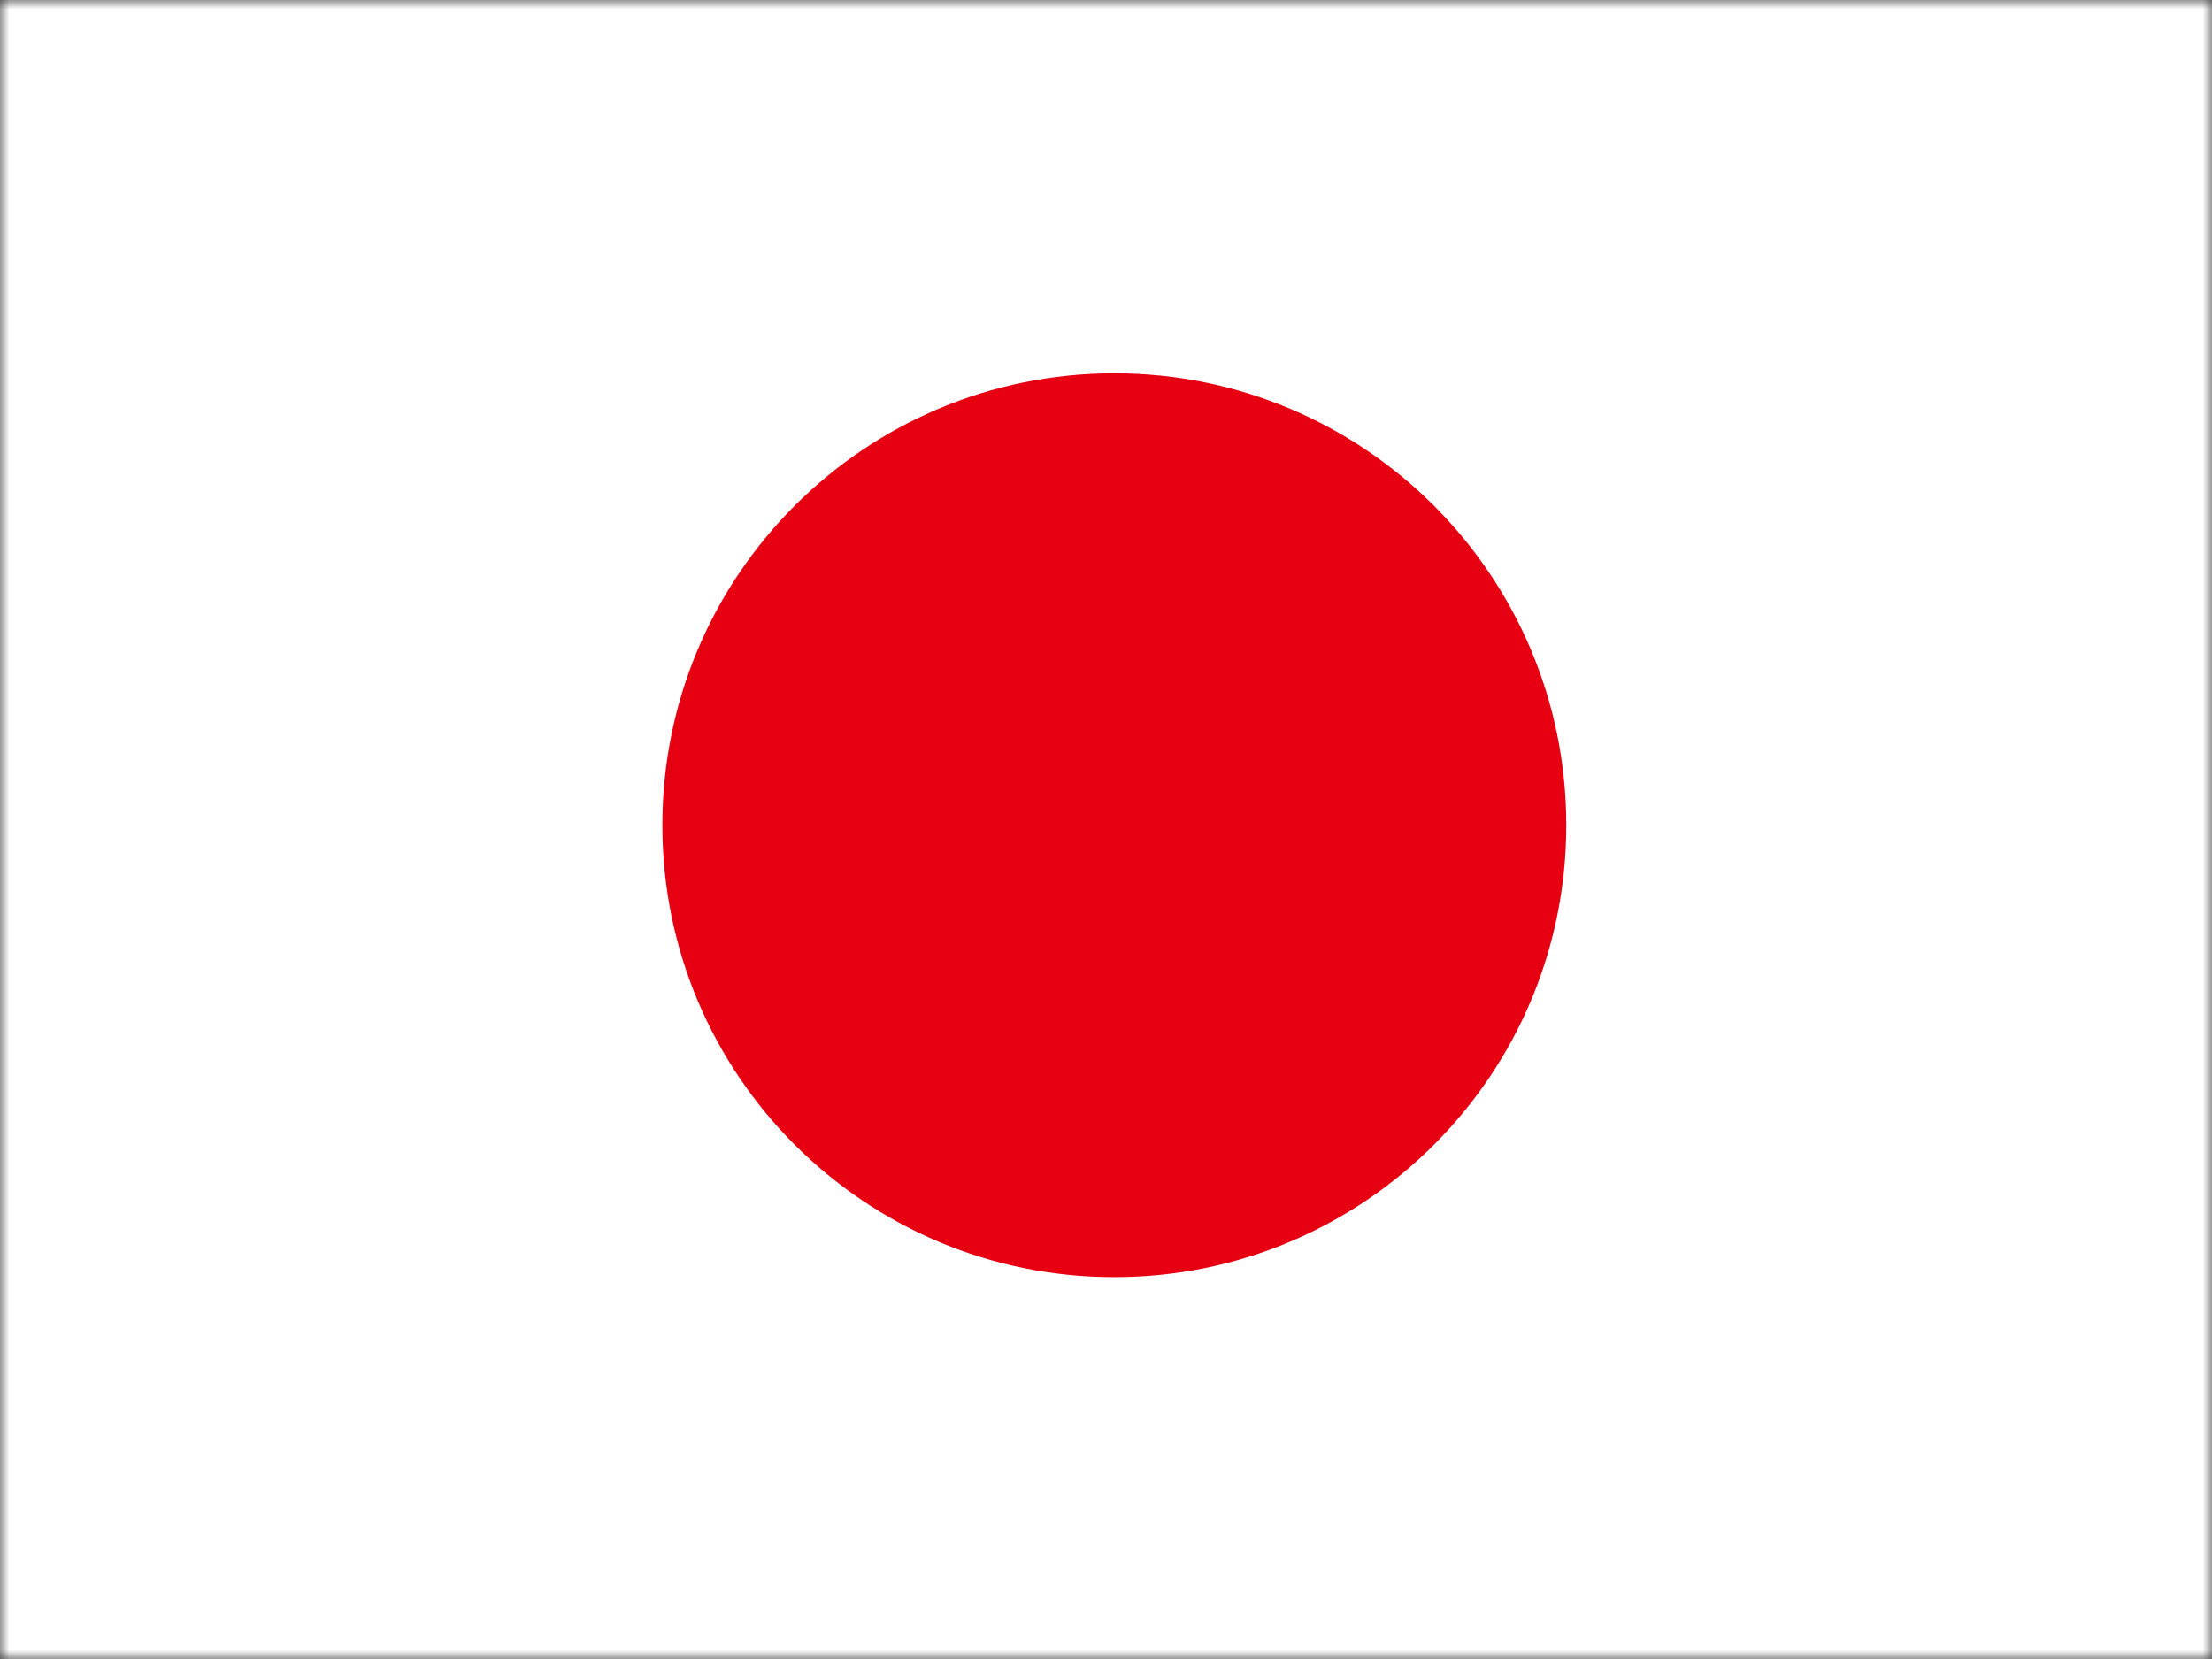 <svg width="120" height="90" viewBox="0 0 120 90" fill="none" xmlns="http://www.w3.org/2000/svg">
<rect x="0" y="0" width="120" height="90" fill="#333333" stroke="none"/>
<mask id="mask0_978_47" style="mask-type:alpha" maskUnits="userSpaceOnUse" x="0" y="0" width="120" height="90">
<rect width="120" height="90" fill="#D9D9D9"/>
</mask>
<g mask="url(#mask0_978_47)">
<path d="M131.419 -2H-10V91.55H131.419V-2Z" fill="white" stroke="#231815" stroke-width="0.09" stroke-miterlimit="10"/>
<path d="M60.451 69.286C73.992 69.286 84.969 58.309 84.969 44.768C84.969 31.227 73.992 20.25 60.451 20.25C46.91 20.25 35.933 31.227 35.933 44.768C35.933 58.309 46.91 69.286 60.451 69.286Z" fill="#E60012"/>
</g>
</svg>
